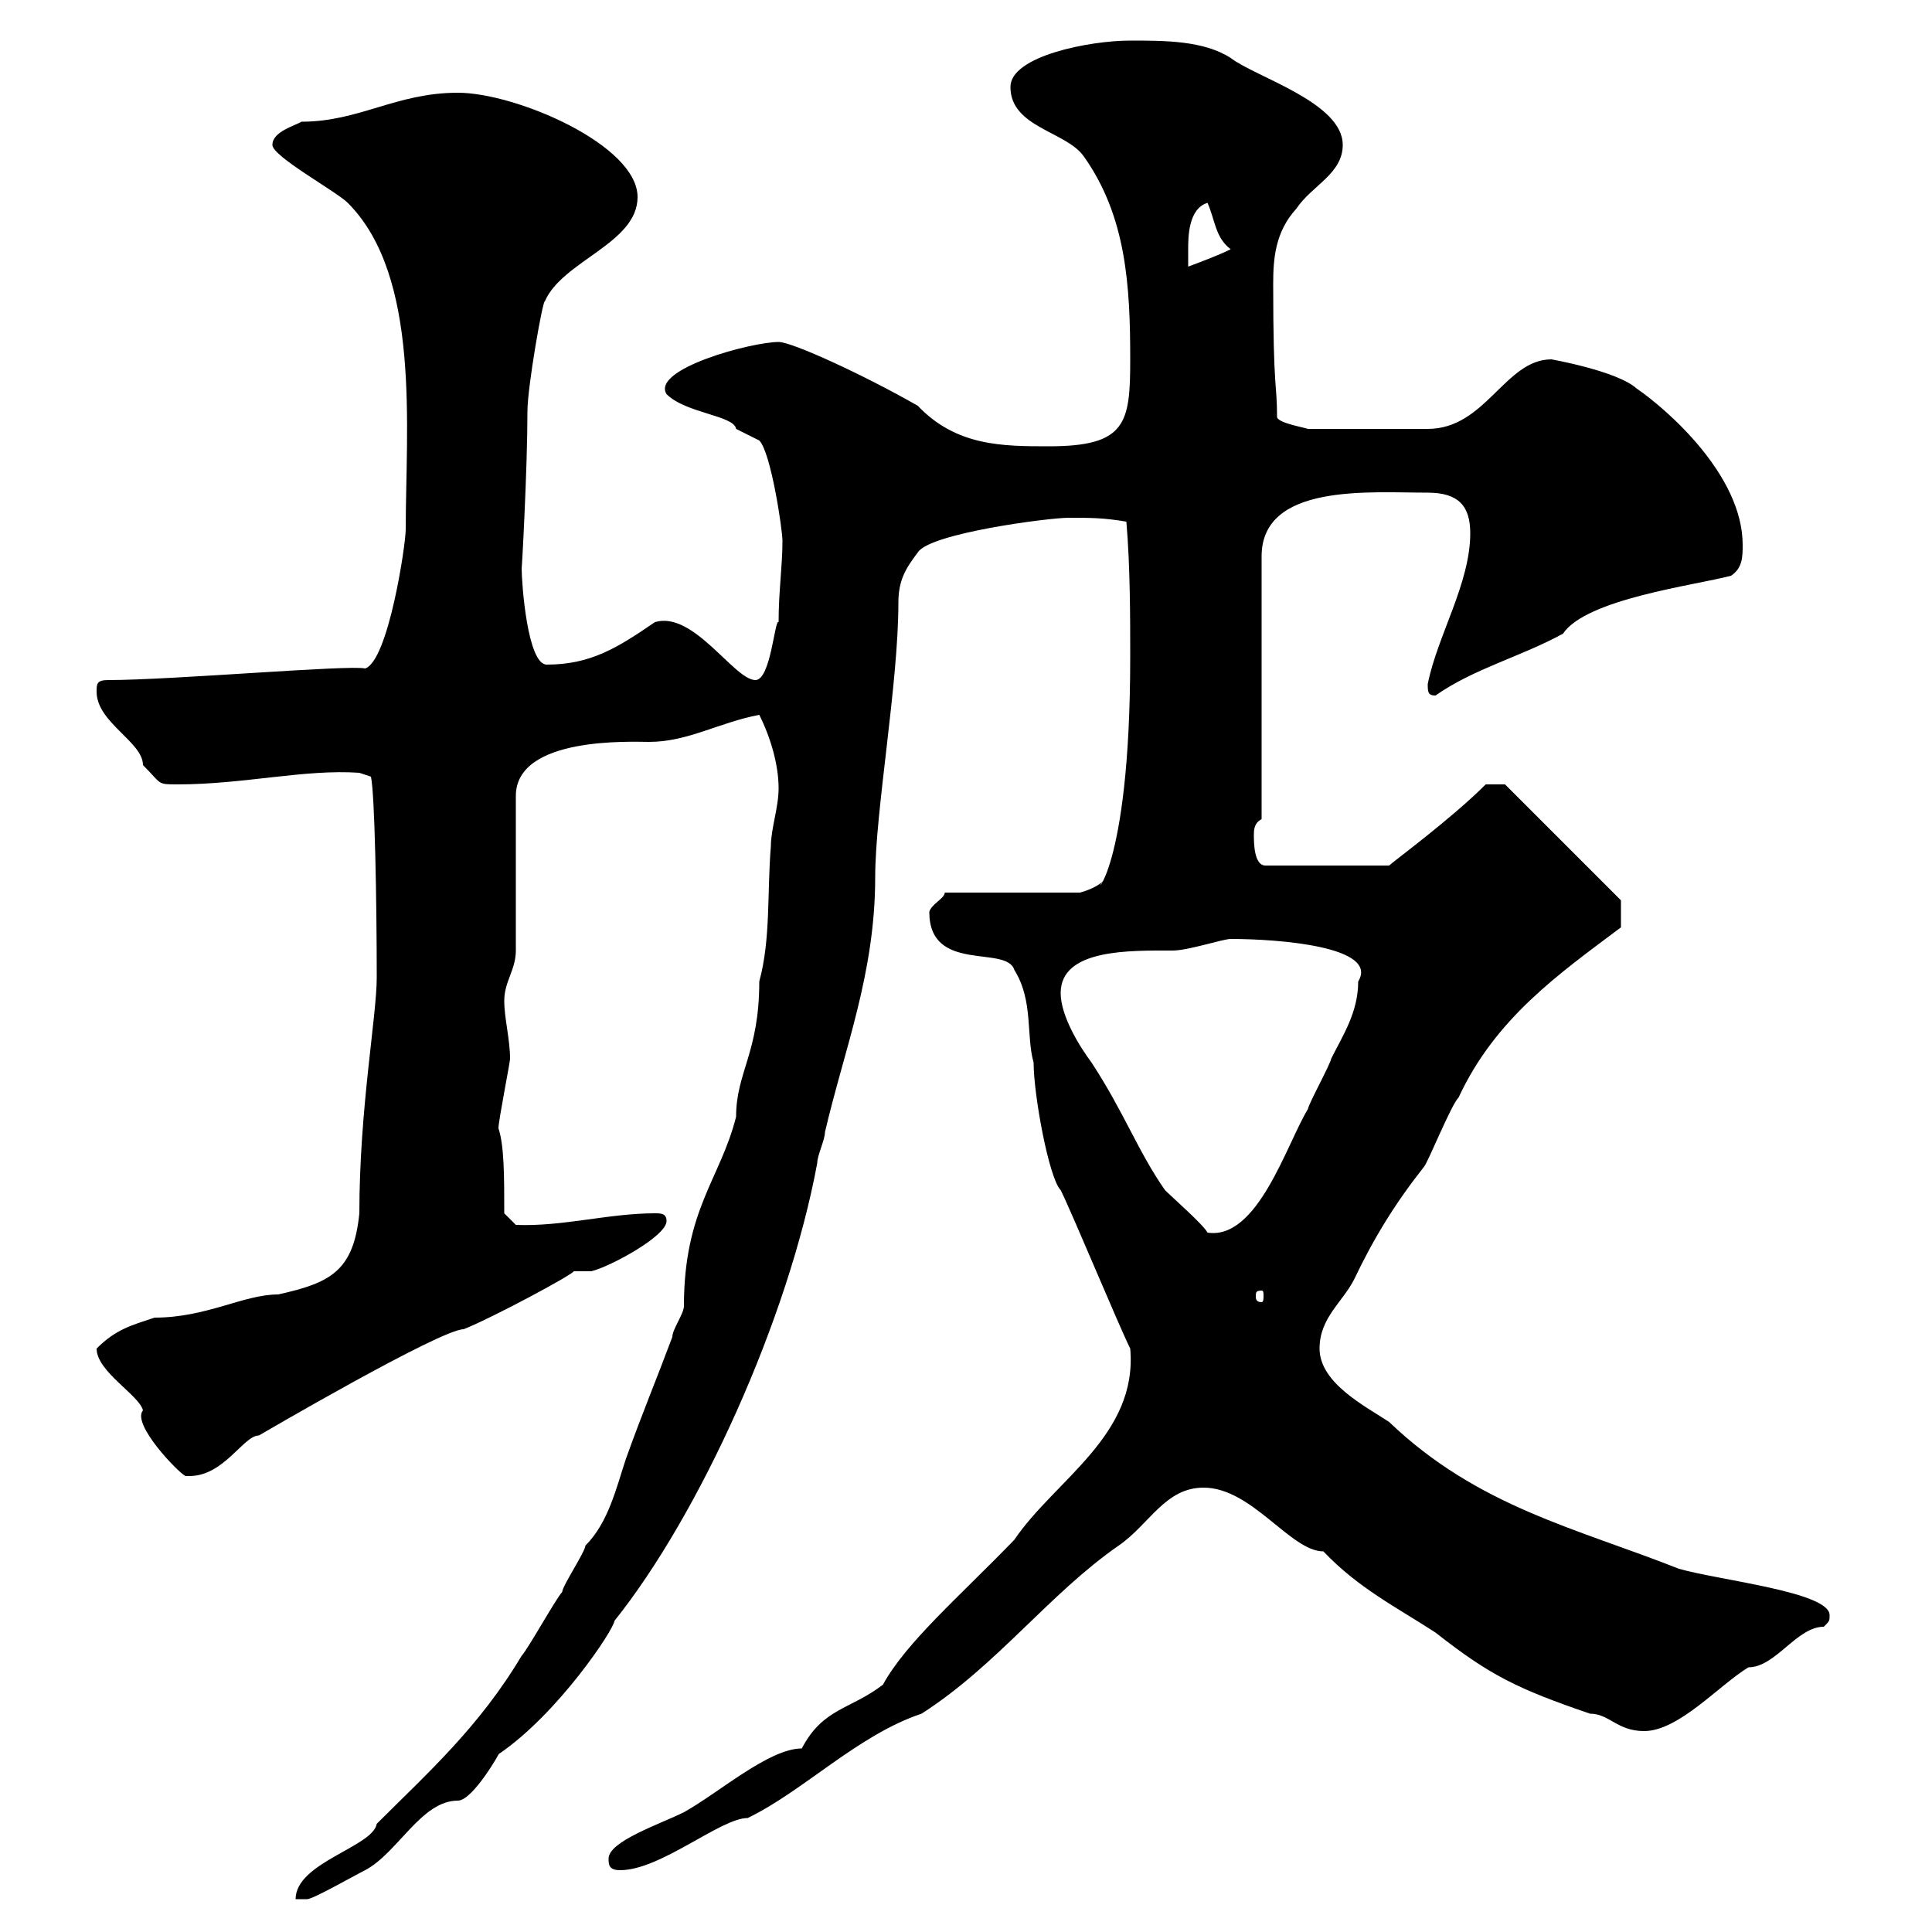 <svg xmlns="http://www.w3.org/2000/svg" xmlns:xlink="http://www.w3.org/1999/xlink" width="300" height="300"><path d="M120.90 122.40C120.90 125.40 119.70 128.70 119.70 131.40C119.10 138.60 119.70 145.80 117.90 152.40C117.90 163.50 114.30 166.50 114.30 173.40C111.90 183 106.20 187.80 106.20 202.80C106.20 204 104.40 206.40 104.40 207.60C101.70 214.80 99.90 219 97.20 226.50C95.70 231 94.50 236.40 90.90 240C90.90 240.90 87.30 246.30 87.30 247.20C86.40 248.10 81.90 256.20 81 257.10C74.40 268.20 66.30 275.40 58.50 283.20C57.90 286.80 45.90 289.20 45.90 294.90L47.70 294.90C48.60 294.90 54.90 291.30 56.70 290.40C61.80 287.70 65.40 279.60 71.10 279.60C73.50 279.60 78 271.50 77.40 272.40C86.70 266.10 95.40 252.90 95.40 251.70C108.60 235.20 122.40 204.90 126.90 180.60C126.90 179.40 128.10 177 128.10 175.80C131.10 162.90 135.90 151.20 135.90 136.20C135.90 126 139.50 106.20 139.50 93.60C139.50 90 140.70 88.20 142.50 85.80C144.30 82.80 162.90 80.40 165.90 80.40C169.50 80.40 171.30 80.40 174.90 81C175.50 87.90 175.50 96 175.50 102C175.50 136.20 169.20 139.20 171.30 136.80C170.10 138 167.70 138.60 167.70 138.60L146.70 138.60C146.70 139.50 144.60 140.40 144.30 141.60C144.30 151.20 156.30 146.70 157.50 150.60C160.50 155.40 159.30 160.80 160.50 165C160.50 170.10 162.90 183 164.70 184.80C166.50 188.40 173.70 205.80 175.50 209.40C176.70 222.90 163.80 229.80 157.50 239.10C149.10 247.80 140.70 255 137.10 261.60C132 265.50 127.80 265.20 124.50 271.50C119.40 271.50 111.60 278.40 106.20 281.40C102.60 283.20 94.50 285.90 94.50 288.60C94.50 289.50 94.50 290.40 96.30 290.40C102.60 290.40 111.90 282.30 116.10 282.30C124.80 278.10 133.20 269.40 143.10 266.10C154.80 258.60 162.90 247.50 173.70 240C178.50 236.70 180.90 231 186.90 231C194.40 231 200.40 240.90 205.50 240.90C210.90 246.60 216.90 249.60 222.90 253.50C231.30 260.10 235.50 262.20 246.90 266.10C249.90 266.10 251.10 268.80 255.30 268.80C260.70 268.80 267 261.60 271.50 258.90C275.70 258.90 279 252.60 283.20 252.60C284.10 251.70 284.10 251.70 284.10 250.80C284.10 247.20 267 245.40 260.70 243.60C244.80 237.30 229.50 234 215.70 220.80C212.10 218.40 204.90 214.80 204.90 209.40C204.90 204.60 208.50 202.20 210.30 198.60C213.30 192.30 216.60 186.90 221.10 181.20C221.70 180.60 225.30 171.60 226.50 170.40C232.20 158.10 242.10 151.20 251.70 144C251.70 143.40 251.70 141.30 251.70 139.80L233.70 121.80L230.70 121.80C225.30 127.20 216.30 133.80 215.70 134.40L196.50 134.40C194.70 134.40 194.70 130.80 194.70 129.60C194.70 129 194.70 127.80 195.90 127.20L195.90 86.40C195.90 75 212.70 76.50 221.70 76.50C226.50 76.50 228.30 78.60 228.30 82.80C228.30 90.60 223.20 98.70 221.70 106.20C221.70 107.40 221.70 108 222.90 108C228.90 103.80 236.10 102 242.70 98.40C246.30 93 263.10 90.90 268.80 89.40C270.60 88.20 270.60 86.40 270.60 84.60C270.60 73.80 258.90 63.60 254.10 60.30C251.10 57.60 240.90 55.80 240.90 55.80C233.70 55.80 230.70 66.60 221.70 66.60L203.10 66.60C202.20 66.30 198.60 65.70 198.30 64.80C198.30 59.40 197.70 60.90 197.70 44.10C197.70 40.20 198 36 201.30 32.40C203.70 28.80 208.50 27 208.50 22.50C208.50 15.90 195 12 191.10 9C186.90 6.30 180.90 6.30 175.50 6.30C169.20 6.30 156.90 8.70 156.90 13.50C156.90 19.80 165.60 20.40 168.30 24.30C174.90 33.60 175.50 44.40 175.50 55.80C175.50 65.70 174.90 69.30 162.90 69.30C155.70 69.30 148.50 69.30 142.50 63C134.10 58.20 123 53.10 120.90 53.10C116.70 53.10 101.10 57.30 103.50 61.20C106.50 64.20 114 64.50 114.30 66.60C114.30 66.60 117.90 68.40 117.90 68.40C119.70 70.20 121.50 82.20 121.50 84C121.50 87.90 120.90 91.80 120.90 96.60C120.30 96 119.70 105.60 117.30 105.60C114 105.60 107.70 94.80 101.70 96.60C96 100.50 91.80 103.20 84.90 103.20C81.90 103.20 81 90.60 81 88.20C81 89.10 81.90 72.90 81.90 63.90C81.90 60 84.30 46.50 84.60 46.80C87.30 40.50 99 37.80 99 30.60C99 22.50 80.10 14.40 71.10 14.40C61.50 14.40 55.80 18.90 46.80 18.90C45.90 19.50 42.30 20.40 42.30 22.50C42.30 24.30 52.20 29.70 54 31.50C65.40 42.90 63 66.60 63 82.20C63 84.60 60.30 102.60 56.70 103.80C54.30 103.20 26.70 105.60 16.80 105.60C15 105.60 15 106.20 15 107.40C15 112.20 22.20 115.20 22.20 118.80C25.20 121.80 24.30 121.80 27.60 121.80C37.80 121.80 47.40 119.40 55.80 120L57.60 120.60C58.20 123.30 58.50 140.10 58.50 151.80C58.50 157.80 55.80 172.20 55.80 188.40C54.90 197.40 51.30 199.20 43.20 201C37.80 201 32.10 204.60 24 204.60C20.40 205.80 18 206.40 15 209.40C15 213 21.60 216.60 22.20 219C20.40 221.10 27.60 228.60 28.80 229.20C28.80 229.20 29.40 229.20 29.40 229.20C34.80 229.20 37.80 222.90 40.20 222.90C40.20 222.90 68.40 206.40 72 206.40C76.50 204.60 88.80 198 89.10 197.40C89.10 197.40 91.80 197.40 91.80 197.40C94.50 196.80 103.50 192 103.50 189.60C103.50 188.40 102.60 188.40 101.70 188.40C94.50 188.40 87.30 190.50 80.10 190.20L78.30 188.40C78.30 182.70 78.30 177.90 77.40 175.20C77.40 174 79.20 165 79.20 164.40C79.20 161.40 78.30 158.10 78.30 155.40C78.30 152.40 80.10 150.60 80.10 147.60L80.10 123.60C80.10 114.30 98.10 115.20 100.80 115.20C106.80 115.20 111.60 112.20 117.90 111C119.70 114.60 120.90 118.80 120.90 122.40ZM195.90 200.40C196.20 200.40 196.20 200.70 196.20 201.30C196.20 201.60 196.20 202.20 195.90 202.20C195 202.20 195 201.60 195 201.30C195 200.70 195 200.40 195.90 200.40ZM164.70 154.20C164.70 147.30 175.50 147.60 182.10 147.60C184.50 147.60 189.90 145.80 191.10 145.80C198.60 145.80 214.20 147 210.90 152.40C210.90 157.20 208.50 160.80 206.70 164.40C206.70 165 203.10 171.60 203.10 172.20C199.80 177.60 195.30 192.60 187.50 191.40C186.90 190.20 182.10 186 180.90 184.80C176.70 178.80 174.60 172.80 169.50 165C167.70 162.60 164.70 157.80 164.70 154.20ZM187.50 31.50C188.70 34.20 188.70 36.90 191.10 38.70C189.30 39.60 186.90 40.50 184.50 41.40C184.50 41.40 184.50 39.60 184.50 38.70C184.50 36.90 184.50 32.40 187.50 31.50Z"/></svg>